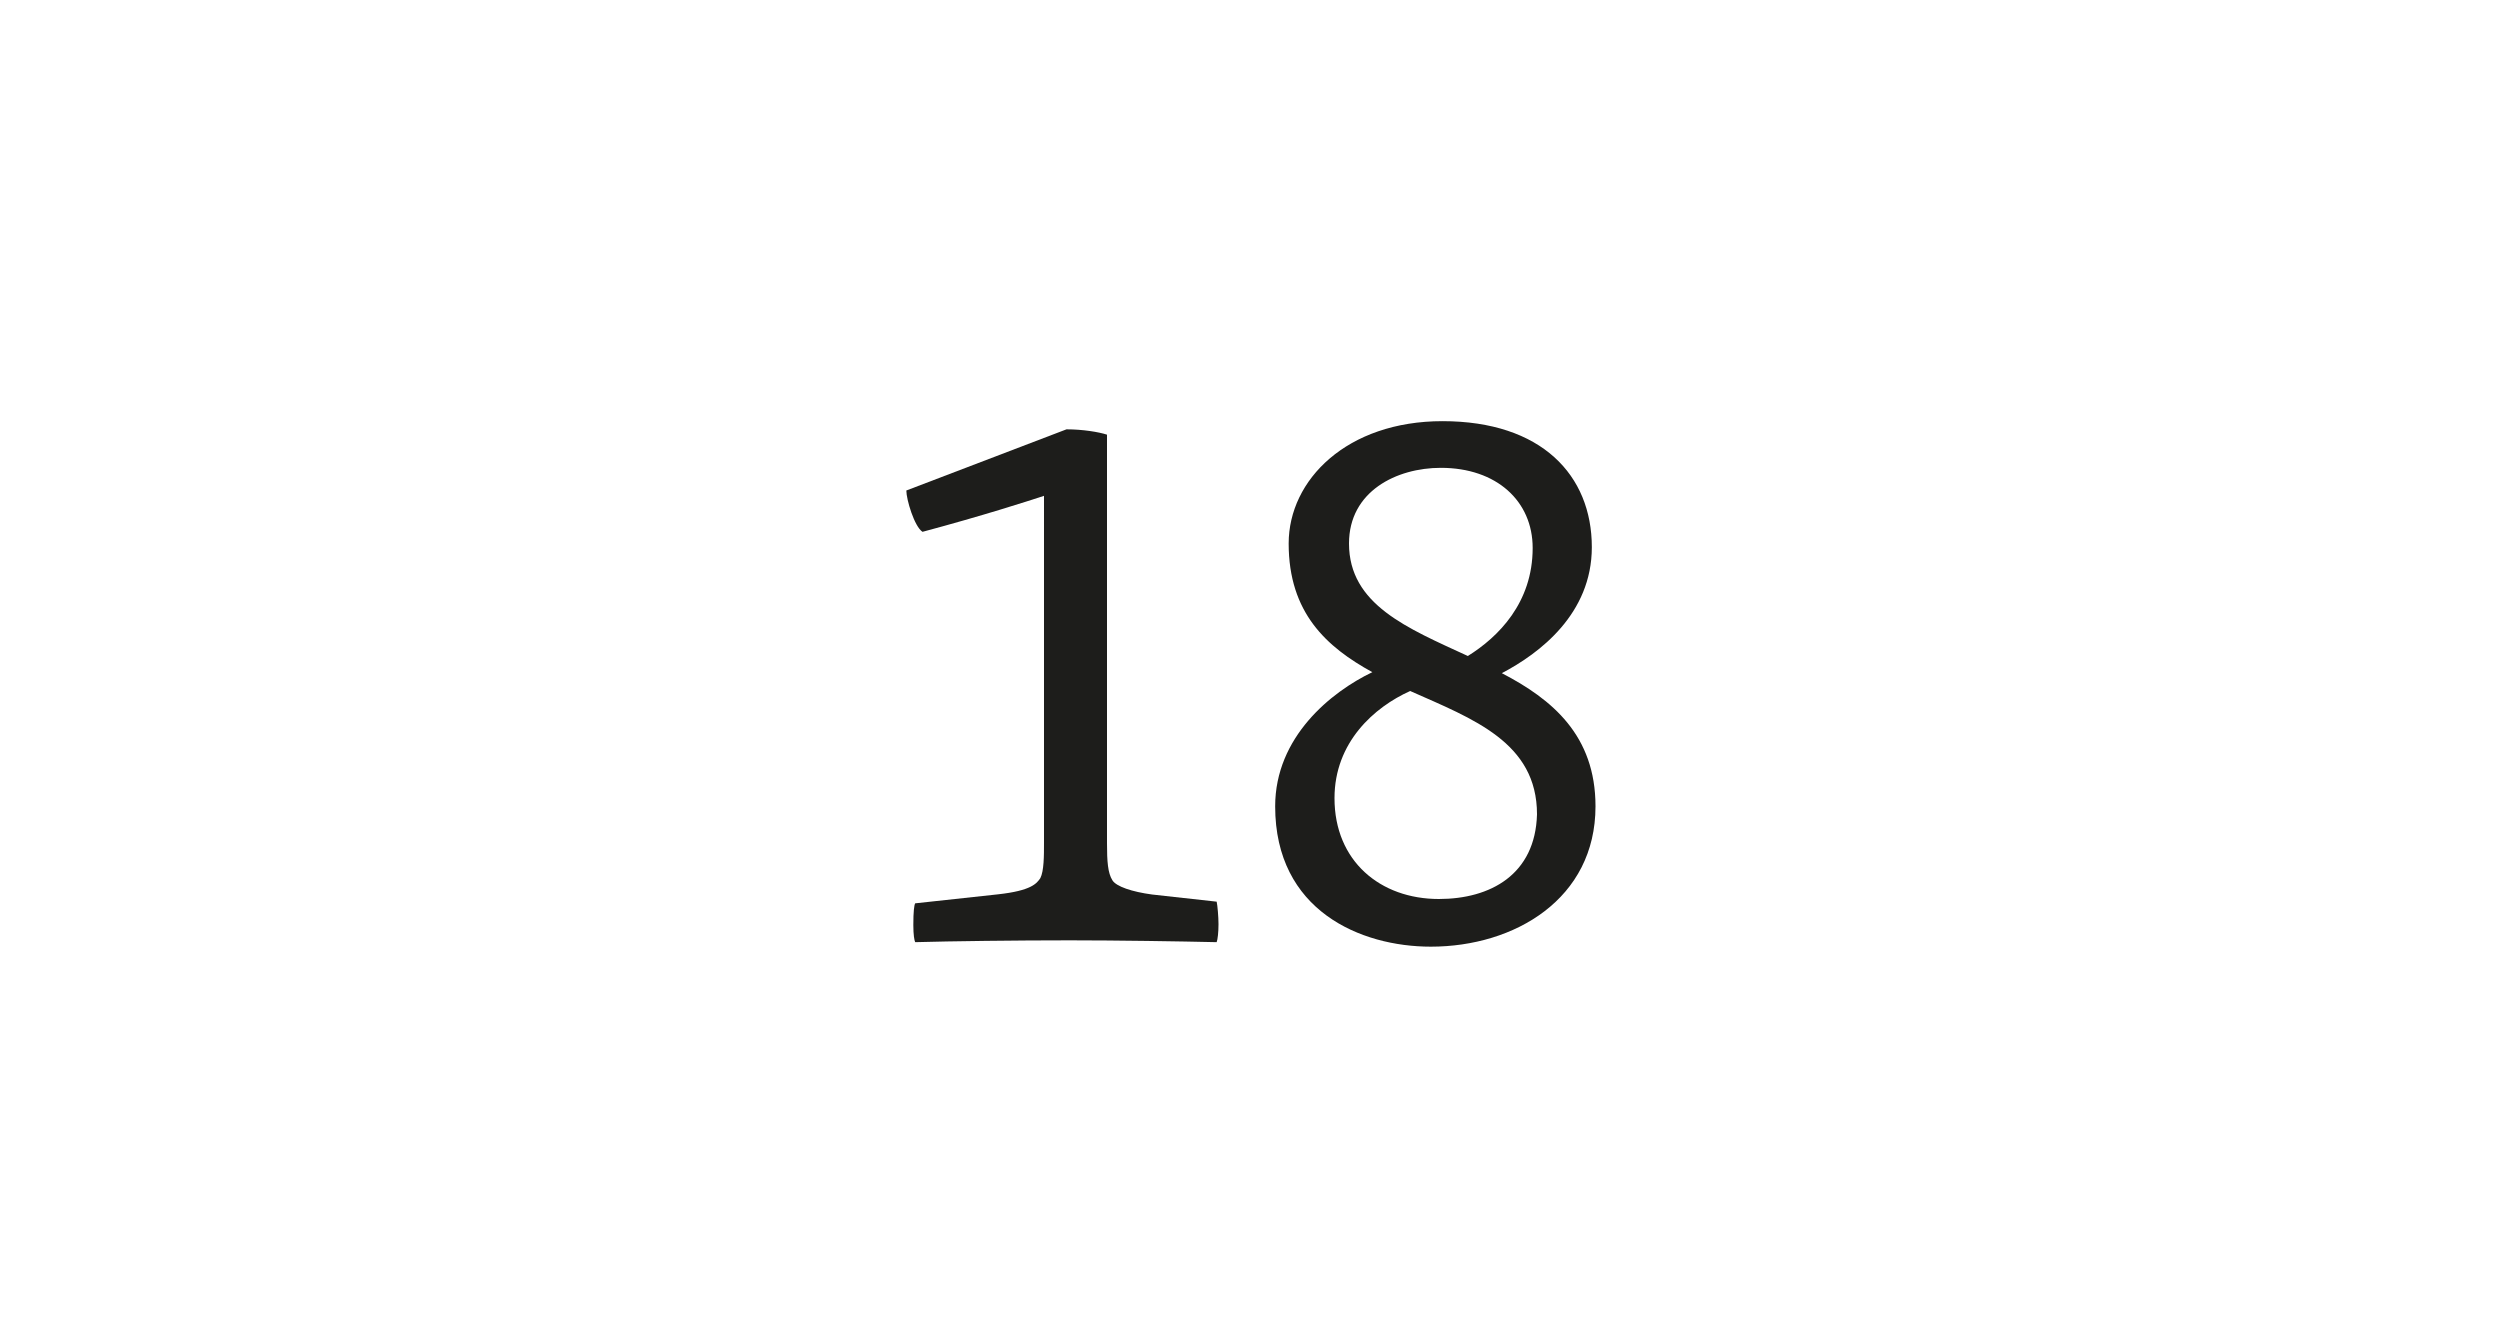 <?xml version="1.0" encoding="utf-8"?>
<!-- Generator: Adobe Illustrator 23.0.1, SVG Export Plug-In . SVG Version: 6.00 Build 0)  -->
<svg version="1.1" id="Ebene_1" xmlns="http://www.w3.org/2000/svg" xmlns:xlink="http://www.w3.org/1999/xlink" x="0px" y="0px"
	 viewBox="0 0 150 80" style="enable-background:new 0 0 150 80;" xml:space="preserve">
<style type="text/css">
	.st0{fill:#FFFFFF;}
	.st1{fill:#1D1D1B;}
</style>
<g>
	<g>
		<rect class="st0" width="150" height="80"/>
	</g>
	<g>
		<path class="st1" d="M54.8,55.5c0-0.81,0.05-1.19,0.11-1.3l4.97-0.54c2-0.22,2.32-0.65,2.54-0.97c0.22-0.43,0.22-1.35,0.22-2.11
			V29.75c-0.97,0.32-3.67,1.19-7.29,2.16c-0.49-0.32-0.97-1.94-0.97-2.48l9.61-3.67c0.97,0,1.94,0.16,2.43,0.32v24.52
			c0,1.08,0.05,1.78,0.32,2.21c0.22,0.38,1.19,0.7,2.38,0.86L73,54.1c0.05,0.22,0.11,0.92,0.11,1.35c0,0.49-0.05,0.92-0.11,1.08
			c-2.16-0.05-5.99-0.11-8.8-0.11c-3.24,0-7.18,0.05-9.29,0.11C54.86,56.42,54.8,56.1,54.8,55.5z"/>
		<path class="st1" d="M76.51,48.38c0-4.16,3.35-6.86,5.83-8.05c-2.75-1.51-5.02-3.56-5.02-7.72c0-3.83,3.51-7.34,9.23-7.34
			c5.94,0,8.96,3.24,8.96,7.56c0,4-3.13,6.37-5.4,7.56c3.02,1.57,5.62,3.73,5.62,7.99c0,5.56-4.86,8.42-9.88,8.42
			C81.64,56.8,76.51,54.64,76.51,48.38z M92.22,48.86c0-4.32-3.83-5.72-7.61-7.4c-2.16,0.97-4.54,3.08-4.54,6.43
			c0,3.78,2.75,6.05,6.26,6.05C89.42,53.94,92.12,52.48,92.22,48.86z M91.96,32.88c0-2.81-2.16-4.81-5.51-4.81
			c-2.65,0-5.51,1.4-5.51,4.54c0,3.67,3.51,5.08,7.13,6.75C89.9,38.22,91.96,36.17,91.96,32.88z"/>
	</g>
</g>
</svg>
